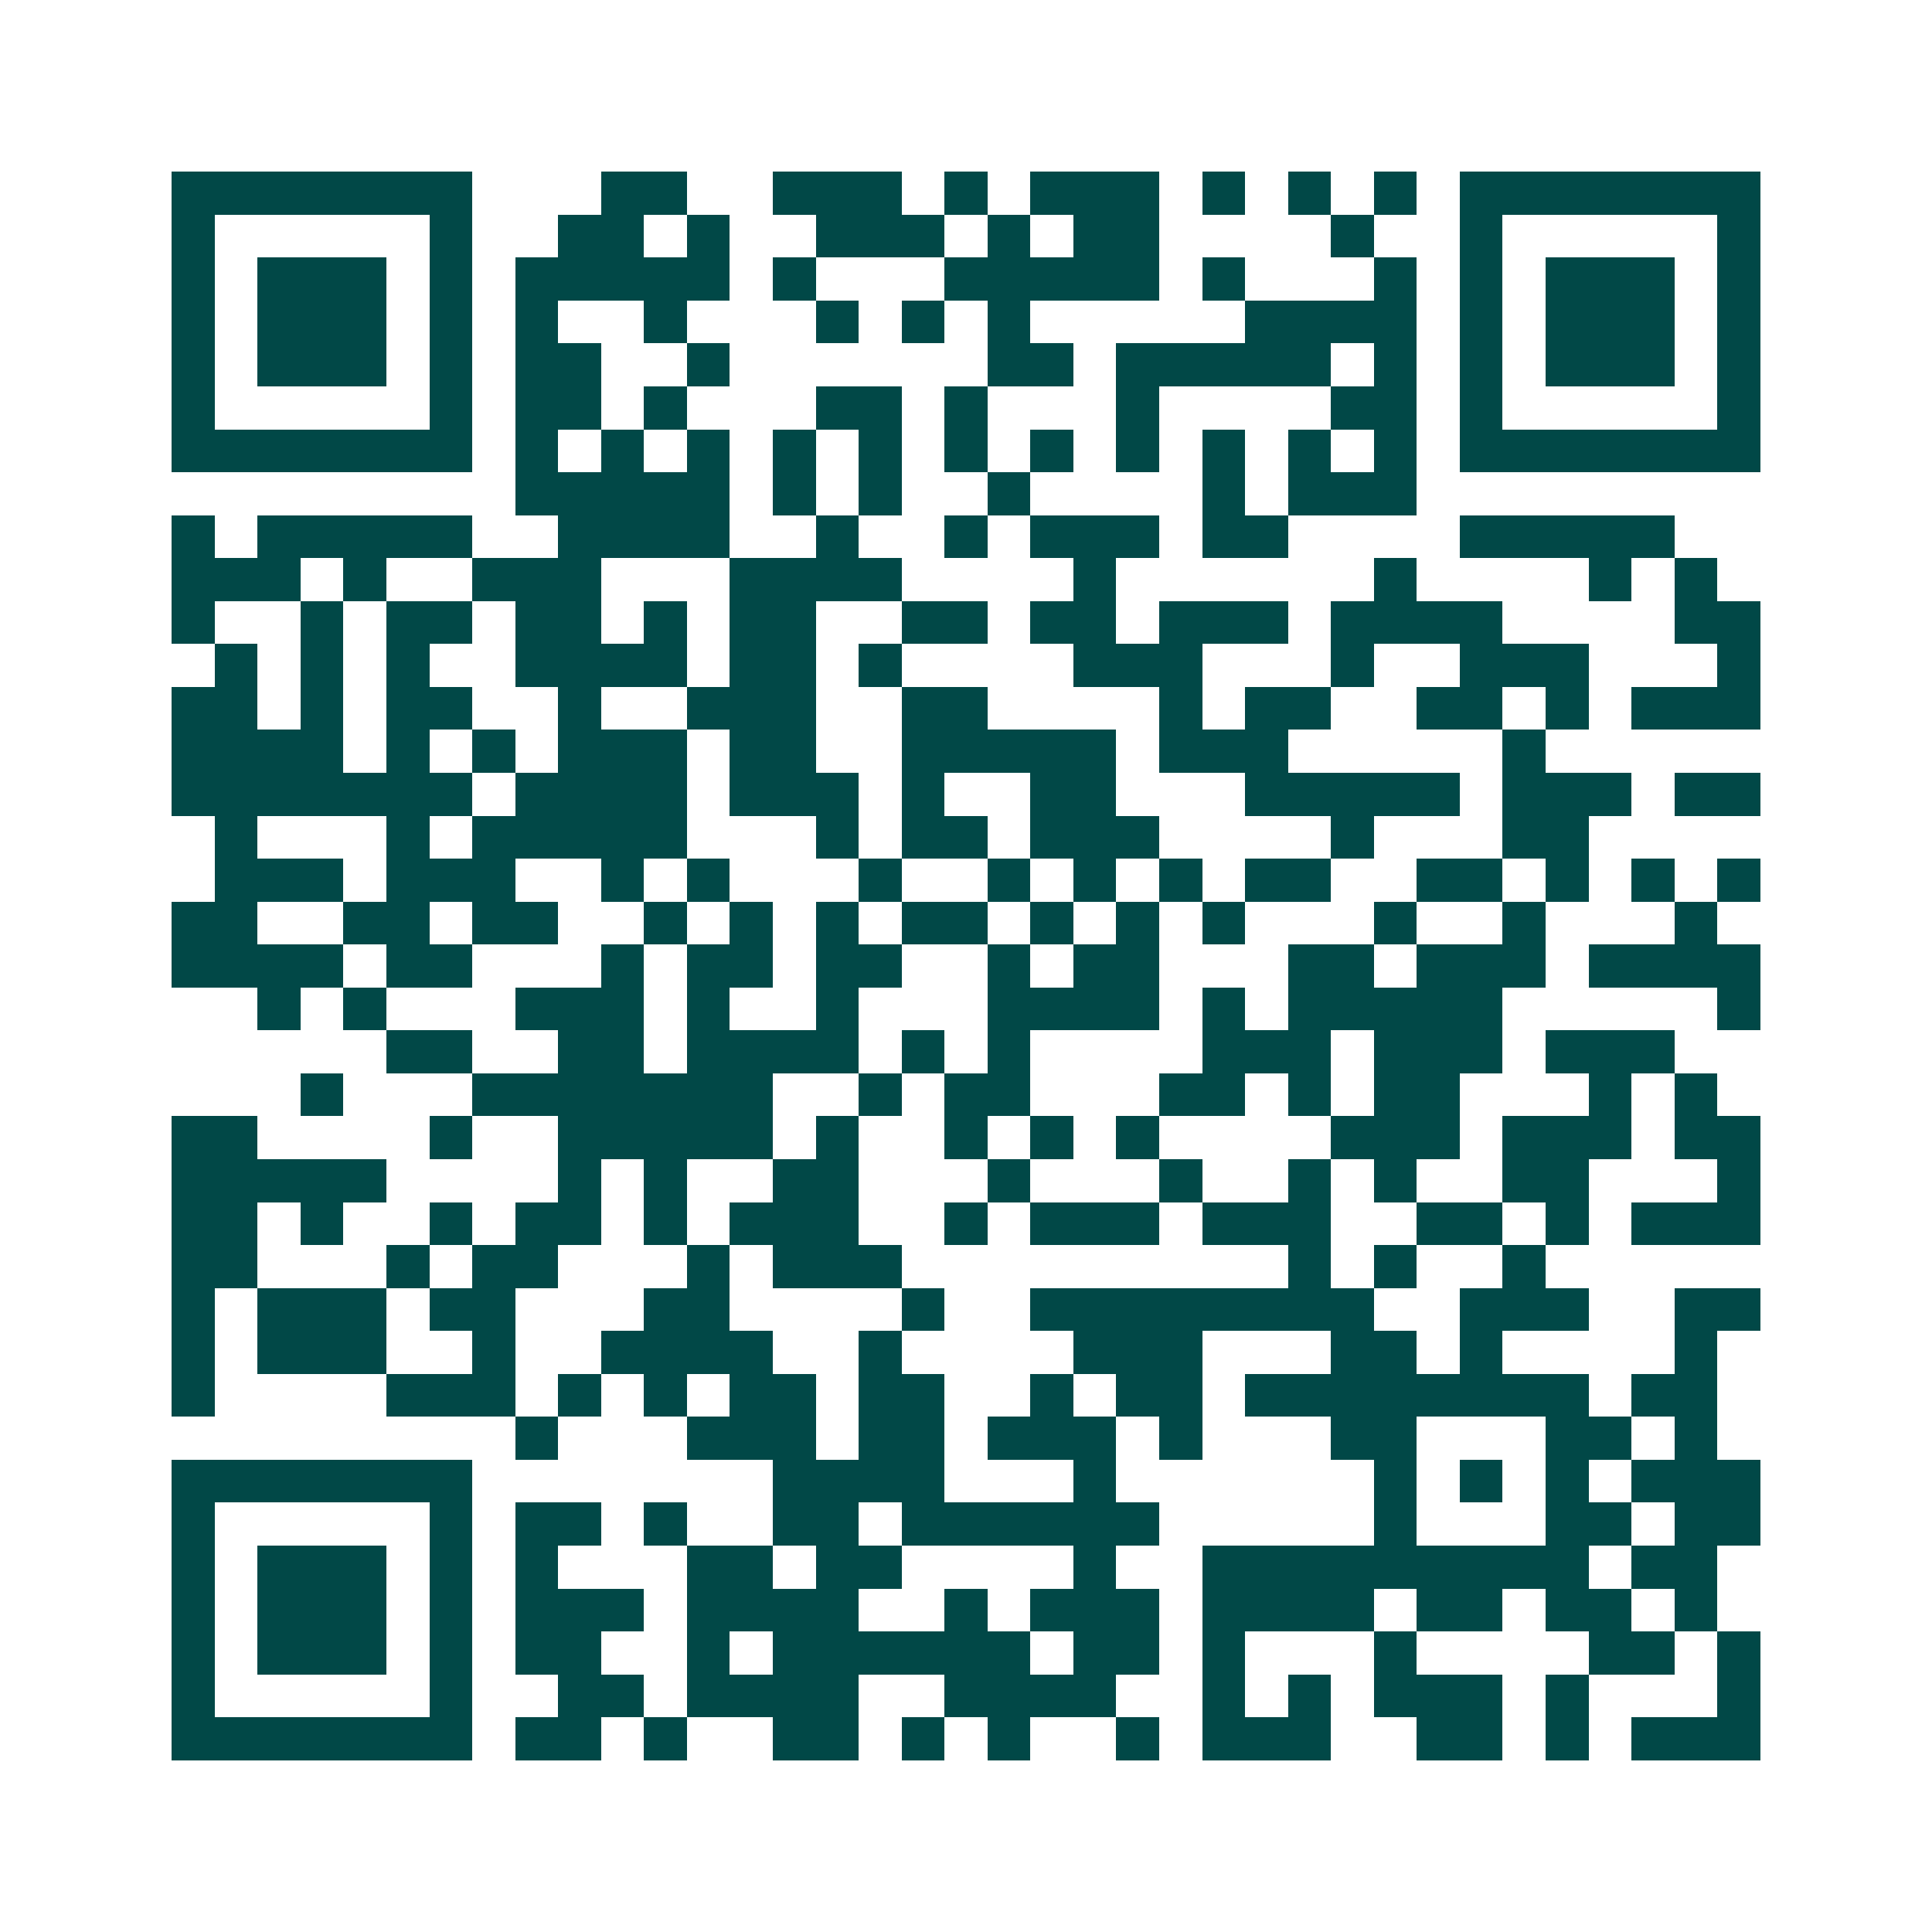 <svg xmlns="http://www.w3.org/2000/svg" width="200" height="200" viewBox="0 0 45 45" shape-rendering="crispEdges"><path fill="#ffffff" d="M0 0h45v45H0z"/><path stroke="#014847" d="M4 4.5h7m3 0h2m2 0h3m1 0h1m1 0h3m1 0h1m1 0h1m1 0h1m1 0h7M4 5.5h1m5 0h1m2 0h2m1 0h1m2 0h3m1 0h1m1 0h2m4 0h1m2 0h1m5 0h1M4 6.5h1m1 0h3m1 0h1m1 0h5m1 0h1m3 0h5m1 0h1m3 0h1m1 0h1m1 0h3m1 0h1M4 7.5h1m1 0h3m1 0h1m1 0h1m2 0h1m3 0h1m1 0h1m1 0h1m5 0h4m1 0h1m1 0h3m1 0h1M4 8.5h1m1 0h3m1 0h1m1 0h2m2 0h1m6 0h2m1 0h5m1 0h1m1 0h1m1 0h3m1 0h1M4 9.5h1m5 0h1m1 0h2m1 0h1m3 0h2m1 0h1m3 0h1m4 0h2m1 0h1m5 0h1M4 10.5h7m1 0h1m1 0h1m1 0h1m1 0h1m1 0h1m1 0h1m1 0h1m1 0h1m1 0h1m1 0h1m1 0h1m1 0h7M12 11.5h5m1 0h1m1 0h1m2 0h1m4 0h1m1 0h3M4 12.5h1m1 0h5m2 0h4m2 0h1m2 0h1m1 0h3m1 0h2m4 0h5M4 13.5h3m1 0h1m2 0h3m3 0h4m4 0h1m6 0h1m4 0h1m1 0h1M4 14.5h1m2 0h1m1 0h2m1 0h2m1 0h1m1 0h2m2 0h2m1 0h2m1 0h3m1 0h4m4 0h2M5 15.5h1m1 0h1m1 0h1m2 0h4m1 0h2m1 0h1m4 0h3m3 0h1m2 0h3m3 0h1M4 16.5h2m1 0h1m1 0h2m2 0h1m2 0h3m2 0h2m4 0h1m1 0h2m2 0h2m1 0h1m1 0h3M4 17.5h4m1 0h1m1 0h1m1 0h3m1 0h2m2 0h5m1 0h3m5 0h1M4 18.5h7m1 0h4m1 0h3m1 0h1m2 0h2m3 0h5m1 0h3m1 0h2M5 19.5h1m3 0h1m1 0h5m3 0h1m1 0h2m1 0h3m4 0h1m3 0h2M5 20.5h3m1 0h3m2 0h1m1 0h1m3 0h1m2 0h1m1 0h1m1 0h1m1 0h2m2 0h2m1 0h1m1 0h1m1 0h1M4 21.5h2m2 0h2m1 0h2m2 0h1m1 0h1m1 0h1m1 0h2m1 0h1m1 0h1m1 0h1m3 0h1m2 0h1m3 0h1M4 22.5h4m1 0h2m3 0h1m1 0h2m1 0h2m2 0h1m1 0h2m3 0h2m1 0h3m1 0h4M6 23.5h1m1 0h1m3 0h3m1 0h1m2 0h1m3 0h4m1 0h1m1 0h5m5 0h1M9 24.5h2m2 0h2m1 0h4m1 0h1m1 0h1m4 0h3m1 0h3m1 0h3M7 25.5h1m3 0h7m2 0h1m1 0h2m3 0h2m1 0h1m1 0h2m3 0h1m1 0h1M4 26.5h2m4 0h1m2 0h5m1 0h1m2 0h1m1 0h1m1 0h1m4 0h3m1 0h3m1 0h2M4 27.5h5m4 0h1m1 0h1m2 0h2m3 0h1m3 0h1m2 0h1m1 0h1m2 0h2m3 0h1M4 28.5h2m1 0h1m2 0h1m1 0h2m1 0h1m1 0h3m2 0h1m1 0h3m1 0h3m2 0h2m1 0h1m1 0h3M4 29.5h2m3 0h1m1 0h2m3 0h1m1 0h3m9 0h1m1 0h1m2 0h1M4 30.5h1m1 0h3m1 0h2m3 0h2m4 0h1m2 0h8m2 0h3m2 0h2M4 31.5h1m1 0h3m2 0h1m2 0h4m2 0h1m4 0h3m3 0h2m1 0h1m4 0h1M4 32.5h1m4 0h3m1 0h1m1 0h1m1 0h2m1 0h2m2 0h1m1 0h2m1 0h8m1 0h2M12 33.5h1m3 0h3m1 0h2m1 0h3m1 0h1m3 0h2m3 0h2m1 0h1M4 34.5h7m7 0h4m3 0h1m6 0h1m1 0h1m1 0h1m1 0h3M4 35.5h1m5 0h1m1 0h2m1 0h1m2 0h2m1 0h6m5 0h1m3 0h2m1 0h2M4 36.5h1m1 0h3m1 0h1m1 0h1m3 0h2m1 0h2m4 0h1m2 0h9m1 0h2M4 37.5h1m1 0h3m1 0h1m1 0h3m1 0h4m2 0h1m1 0h3m1 0h4m1 0h2m1 0h2m1 0h1M4 38.5h1m1 0h3m1 0h1m1 0h2m2 0h1m1 0h6m1 0h2m1 0h1m3 0h1m4 0h2m1 0h1M4 39.5h1m5 0h1m2 0h2m1 0h4m2 0h4m2 0h1m1 0h1m1 0h3m1 0h1m3 0h1M4 40.5h7m1 0h2m1 0h1m2 0h2m1 0h1m1 0h1m2 0h1m1 0h3m2 0h2m1 0h1m1 0h3"/></svg>
